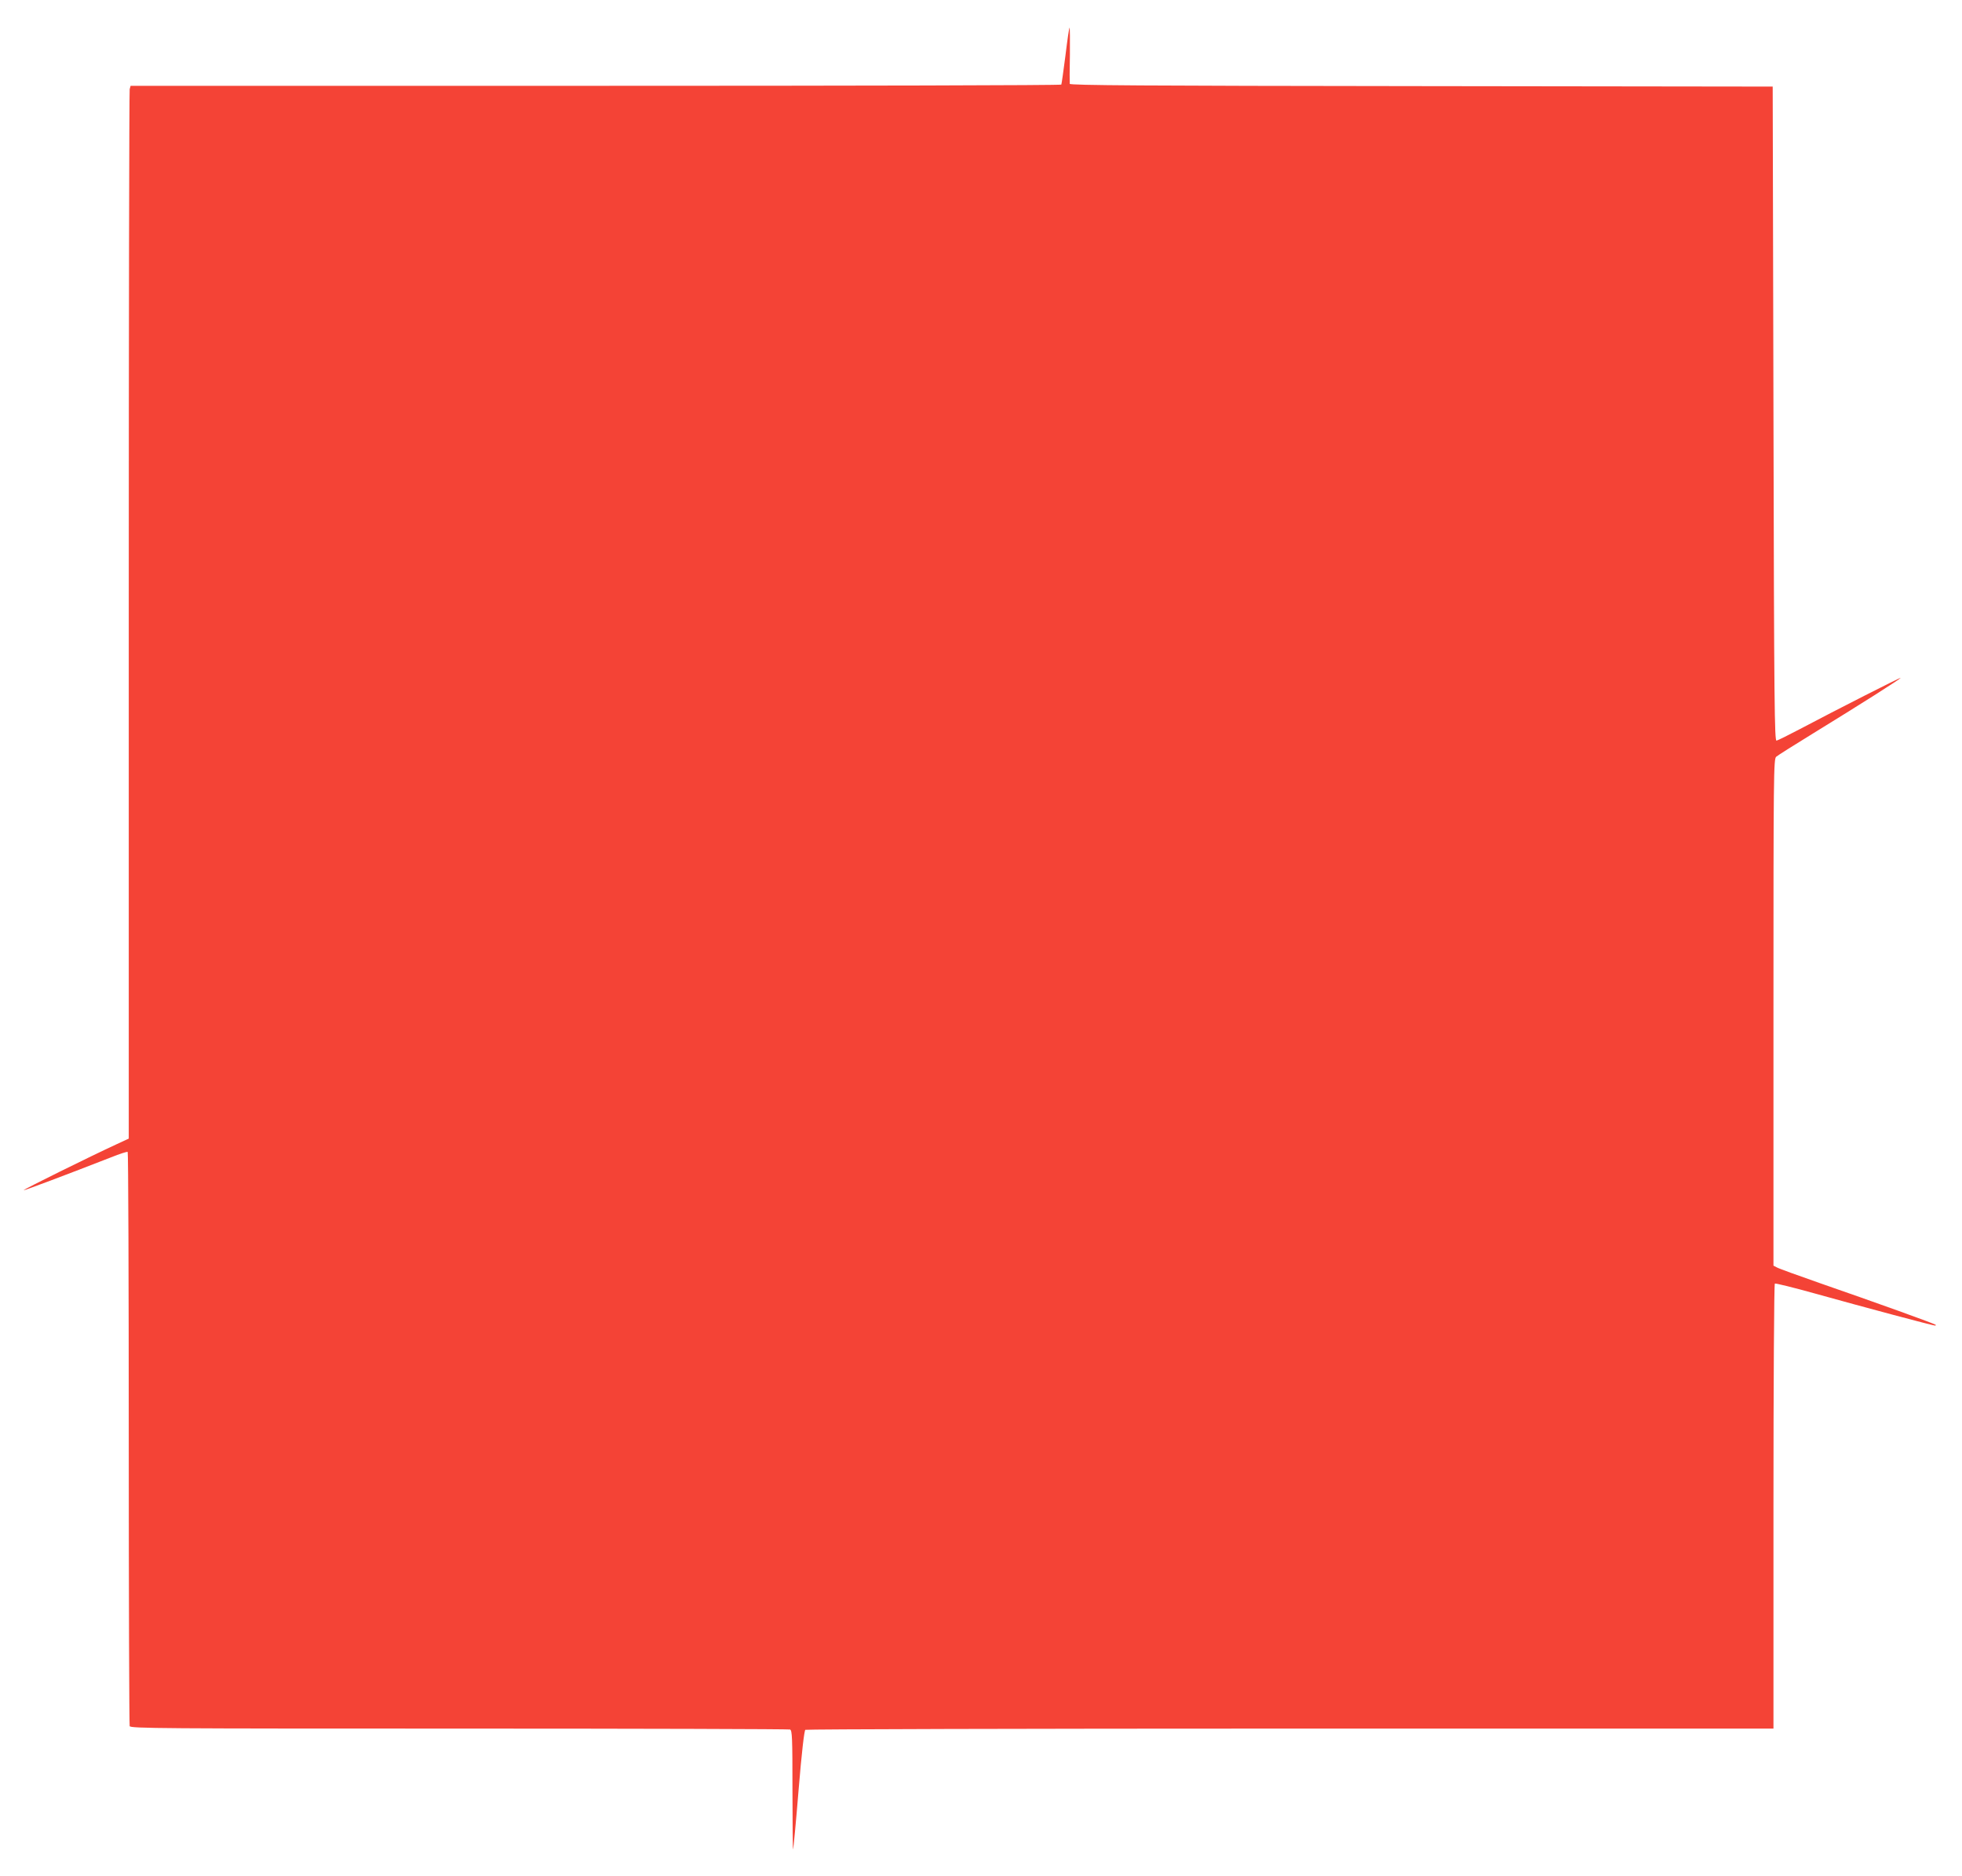 <?xml version="1.0" standalone="no"?>
<!DOCTYPE svg PUBLIC "-//W3C//DTD SVG 20010904//EN"
 "http://www.w3.org/TR/2001/REC-SVG-20010904/DTD/svg10.dtd">
<svg version="1.0" xmlns="http://www.w3.org/2000/svg"
 width="1280pt" height="1224pt" viewBox="0 0 1280 1224"
 preserveAspectRatio="xMidYMid meet">
<g transform="translate(0,1224) scale(0.1,-0.1)"
fill="#f44336" stroke="none">
<path d="M6951 11878 c-13 -101 -25 -186 -27 -190 -3 -5 -1370 -8 -3038 -8
l-3034 0 -6 -22 c-3 -13 -6 -1559 -6 -3436 l0 -3412 -82 -38 c-167 -77 -608
-295 -604 -299 3 -3 279 101 571 215 55 22 103 38 108 35 4 -2 7 -843 7 -1868
0 -1025 3 -1870 6 -1879 6 -15 204 -16 2149 -16 1179 0 2150 -3 2159 -6 14 -5
16 -50 16 -397 0 -215 2 -388 4 -386 2 2 19 177 36 389 20 243 37 388 44 392
6 4 1430 8 3164 8 l3152 0 0 1449 c0 812 4 1452 9 1455 4 3 123 -26 262 -65
326 -91 769 -209 782 -209 6 0 8 2 5 5 -6 7 -395 147 -750 270 -146 51 -276
98 -287 105 l-21 11 0 1653 c0 1562 1 1654 18 1668 9 8 118 77 242 153 301
185 570 355 570 362 0 4 -403 -200 -664 -338 -72 -38 -137 -70 -146 -72 -13
-2 -16 218 -20 2133 l-5 2135 -2292 3 c-1824 2 -2293 5 -2294 15 -1 6 -1 92 1
190 1 97 0 177 -2 177 -3 0 -15 -82 -27 -182z"/>
</g>
</svg>
